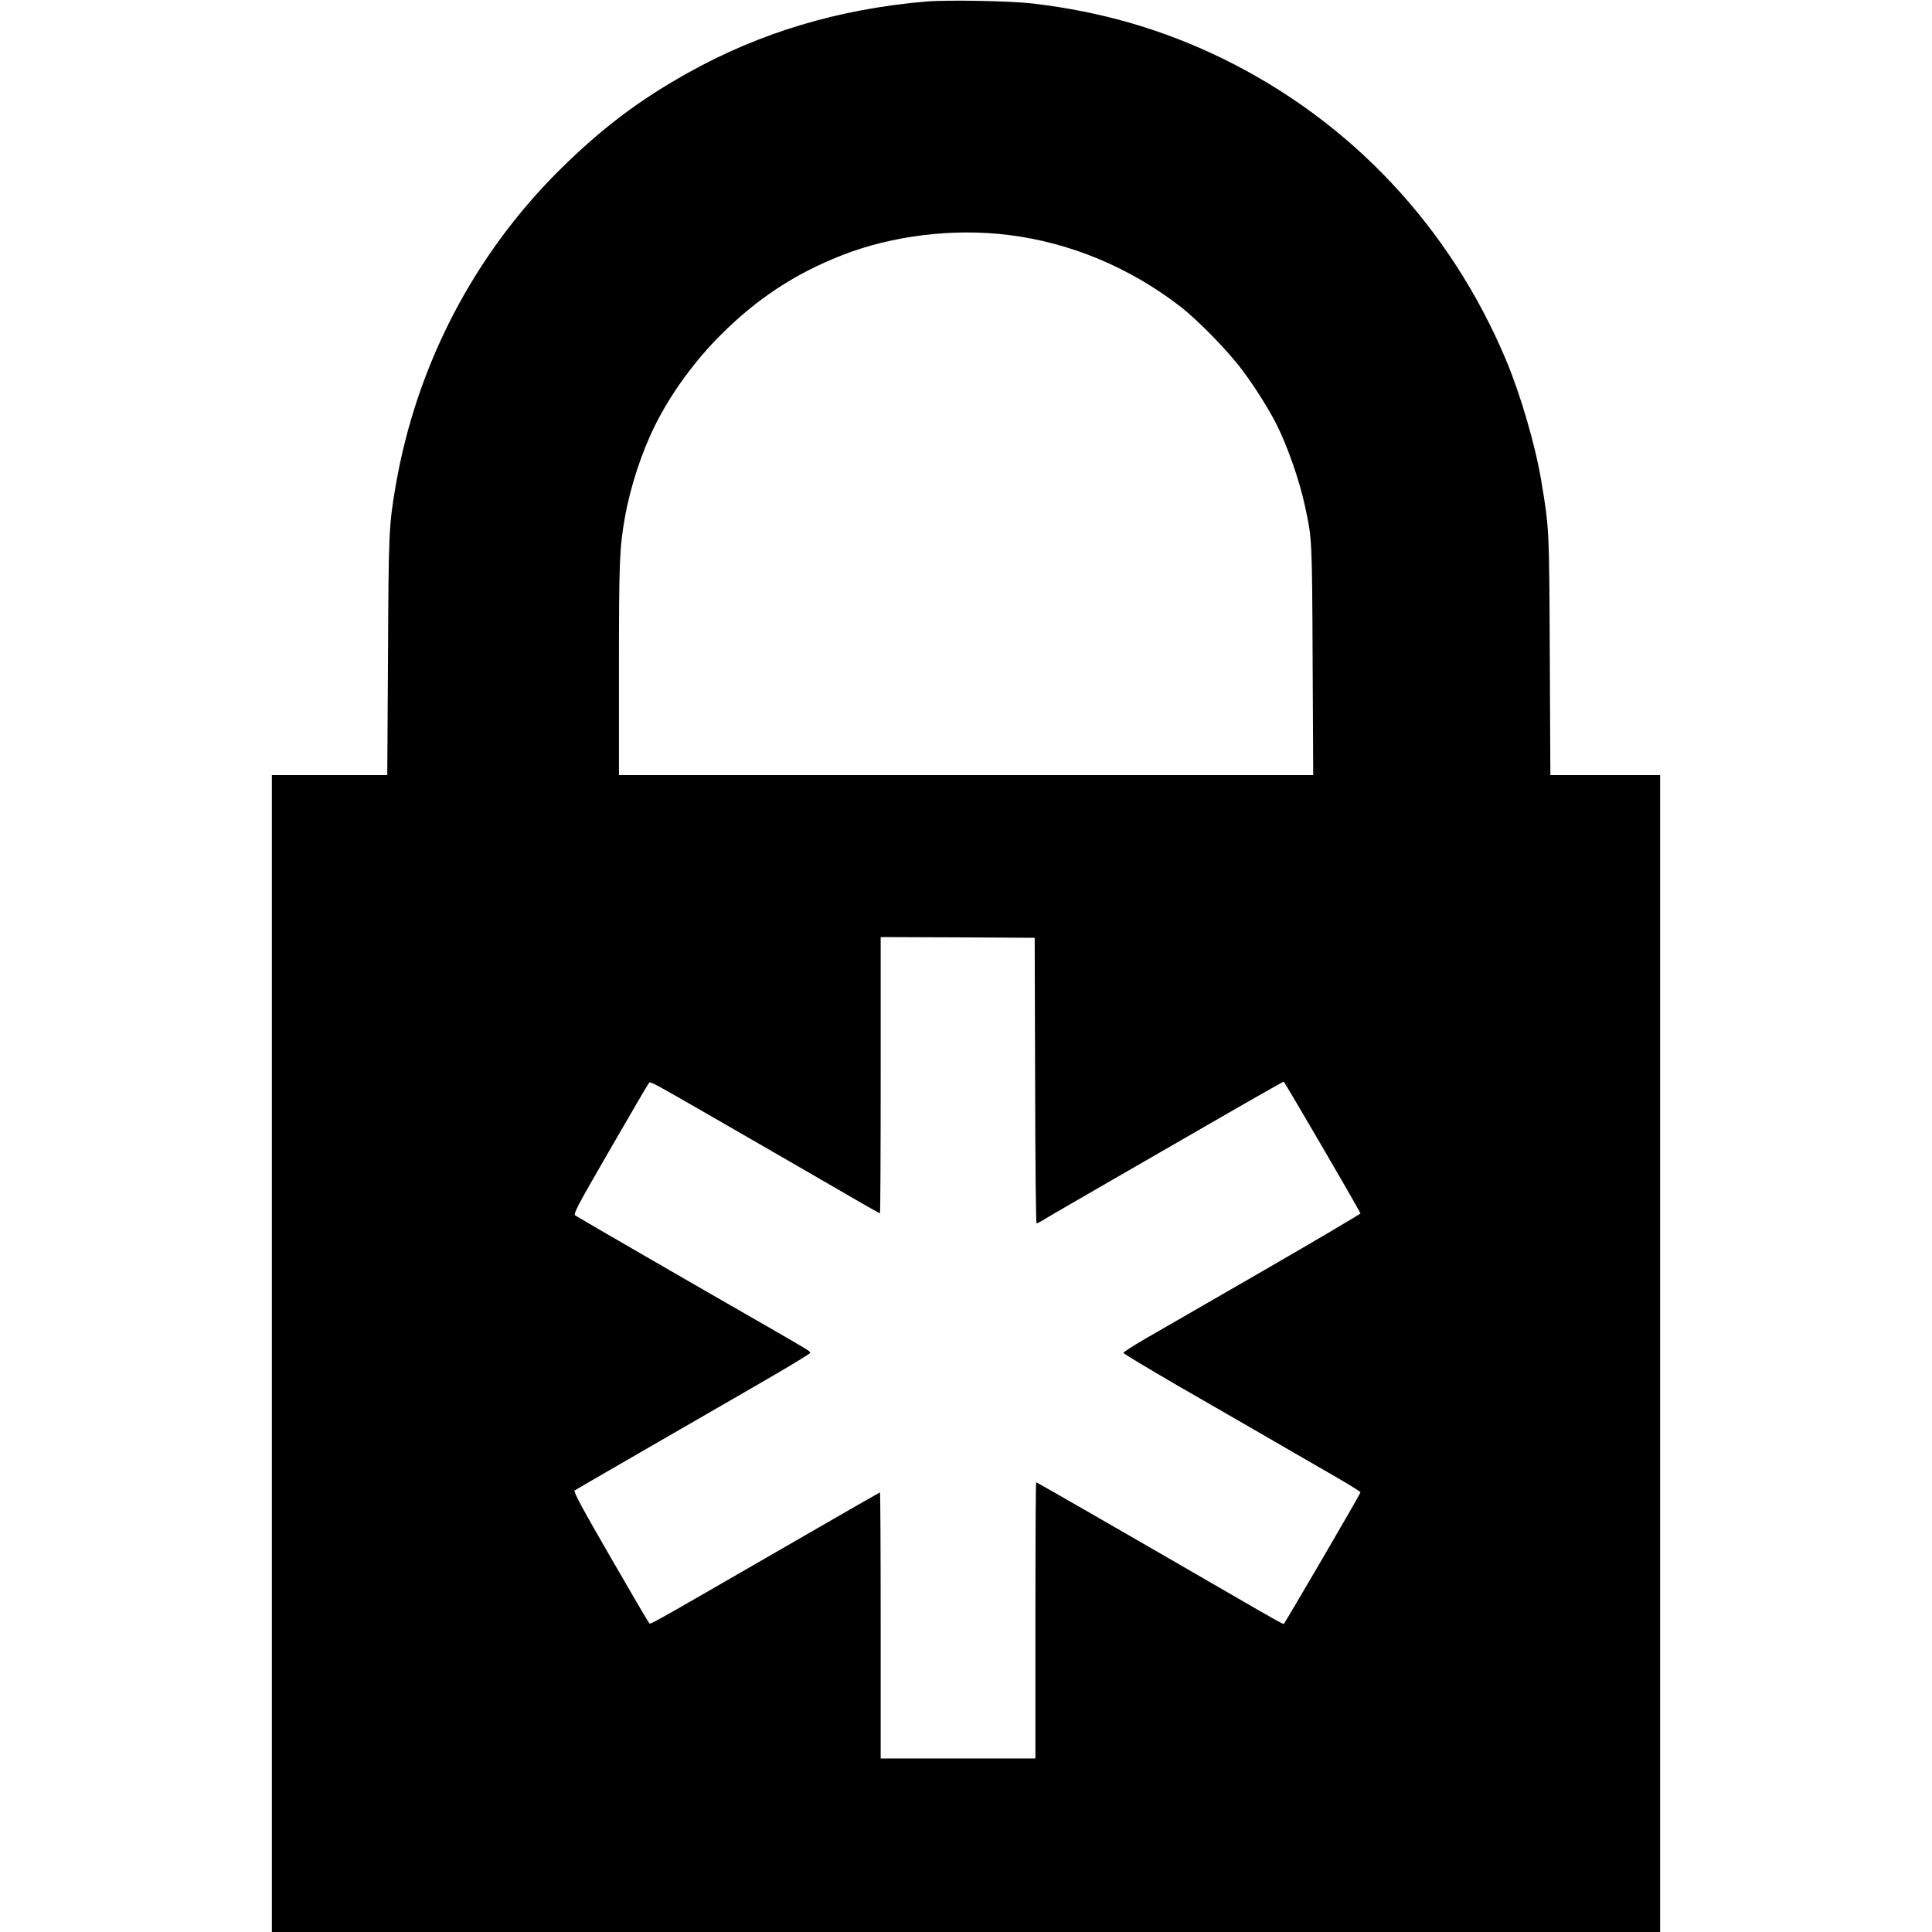 <?xml version="1.0" standalone="no"?>
<!DOCTYPE svg PUBLIC "-//W3C//DTD SVG 20010904//EN"
        "http://www.w3.org/TR/2001/REC-SVG-20010904/DTD/svg10.dtd">
<svg version="1.0" xmlns="http://www.w3.org/2000/svg"
     width="1336pt" height="1336pt" viewBox="0 0 1336 1336"
     preserveAspectRatio="xMidYMid meet">
    <g transform="translate(0,1336) scale(0.1,-0.1)"
       fill="#000000" stroke="none">
        <path d="M6400 13349 c-604 -52 -1146 -215 -1645 -494 -337 -188 -598 -386
-883 -668 -598 -593 -994 -1357 -1137 -2192 -46 -270 -48 -325 -52 -1177 l-5
-818 -399 0 -399 0 0 -4000 0 -4000 4800 0 4800 0 0 4000 0 4000 -379 0 -380
0 -4 828 c-4 880 -4 876 -58 1202 -42 252 -143 598 -246 844 -386 916 -1068
1643 -1948 2076 -421 206 -843 329 -1325 386 -161 18 -592 26 -740 13z m575
-1614 c426 -53 834 -223 1185 -493 124 -96 333 -310 431 -442 86 -115 181
-266 234 -370 77 -151 162 -395 199 -570 49 -226 49 -222 53 -1062 l4 -798
-2400 0 -2401 0 0 729 c0 741 4 841 40 1046 38 218 118 461 213 650 108 216
272 441 452 620 249 249 513 423 835 549 347 137 773 189 1155 141z m183
-5847 c1 -544 5 -988 10 -988 4 0 23 10 42 21 33 21 215 126 480 279 63 36
354 204 647 373 292 169 535 307 540 307 6 -1 515 -874 531 -911 1 -3 -298
-180 -665 -392 -367 -212 -737 -425 -822 -474 -84 -49 -153 -93 -153 -98 0 -5
170 -107 378 -228 209 -120 442 -255 519 -299 77 -45 208 -120 290 -168 83
-48 219 -127 303 -175 84 -49 151 -91 150 -95 -16 -37 -525 -909 -531 -910 -8
0 -64 31 -342 192 -739 428 -1365 788 -1370 788 -3 0 -5 -430 -5 -955 l0 -955
-535 0 -535 0 0 920 c0 506 -2 920 -5 920 -2 0 -325 -185 -717 -412 -928 -535
-868 -502 -880 -490 -6 6 -127 212 -269 459 -186 321 -255 450 -246 456 13 8
83 49 587 340 168 97 471 272 674 389 203 117 369 217 369 223 0 11 -9 16
-293 180 -520 298 -1317 759 -1332 770 -15 10 12 61 242 459 142 246 263 453
268 458 11 11 15 8 557 -304 138 -80 372 -215 520 -300 149 -86 325 -188 392
-227 68 -39 125 -71 128 -71 3 0 5 430 5 955 l0 955 533 -2 532 -3 3 -987z"/>
    </g>
</svg>
